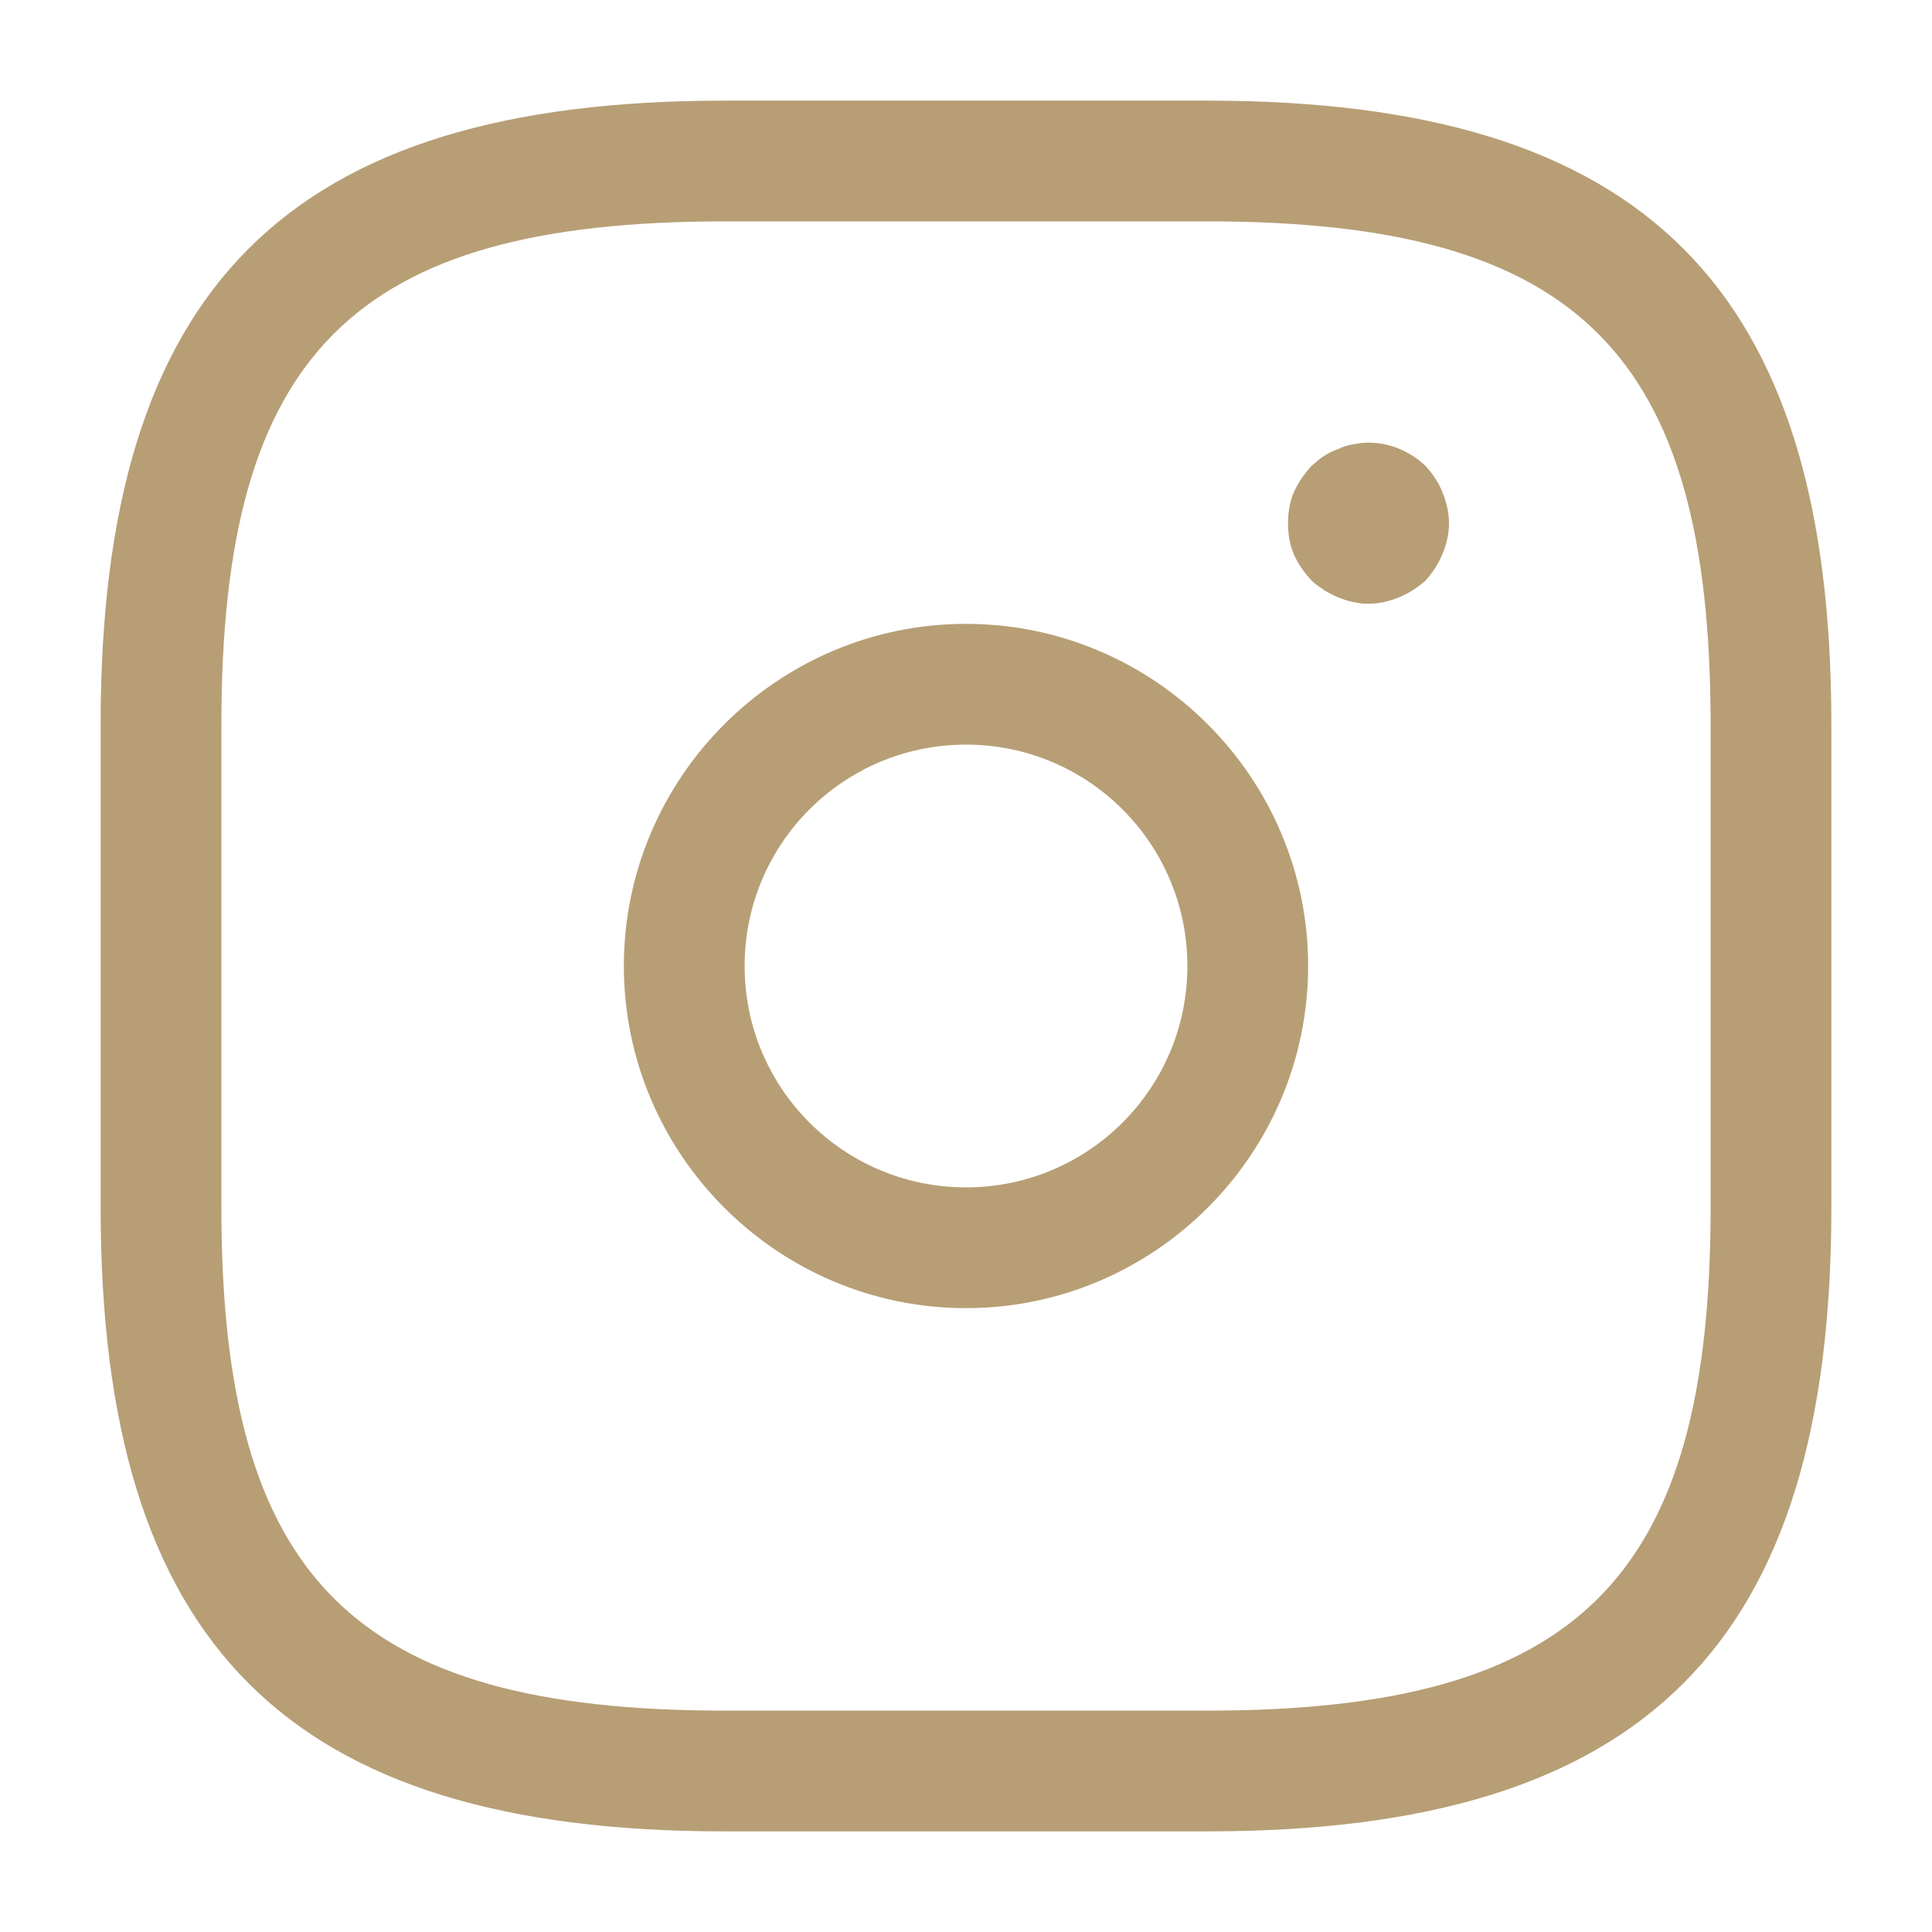 <?xml version="1.0" encoding="UTF-8"?> <svg xmlns="http://www.w3.org/2000/svg" width="34" height="34" viewBox="0 0 34 34" fill="none"><path d="M21.25 32.229H12.75C5.057 32.229 1.771 28.943 1.771 21.25V12.75C1.771 5.058 5.057 1.771 12.75 1.771H21.25C28.942 1.771 32.229 5.058 32.229 12.75V21.25C32.229 28.943 28.942 32.229 21.25 32.229ZM12.75 3.896C6.219 3.896 3.896 6.219 3.896 12.75V21.25C3.896 27.781 6.219 30.104 12.75 30.104H21.25C27.781 30.104 30.104 27.781 30.104 21.25V12.75C30.104 6.219 27.781 3.896 21.25 3.896H12.75Z" fill="#B79E75"></path><path d="M17 23.021C13.685 23.021 10.979 20.315 10.979 17C10.979 13.685 13.685 10.979 17 10.979C20.315 10.979 23.021 13.685 23.021 17C23.021 20.315 20.315 23.021 17 23.021ZM17 13.104C14.847 13.104 13.104 14.847 13.104 17C13.104 19.153 14.847 20.896 17 20.896C19.153 20.896 20.896 19.153 20.896 17C20.896 14.847 19.153 13.104 17 13.104Z" fill="#B79E75"></path><path d="M24.083 10.625C23.899 10.625 23.715 10.582 23.545 10.511C23.375 10.441 23.219 10.341 23.078 10.214C22.95 10.072 22.837 9.916 22.766 9.746C22.695 9.576 22.667 9.392 22.667 9.208C22.667 9.024 22.695 8.84 22.766 8.67C22.851 8.485 22.95 8.344 23.078 8.202C23.148 8.145 23.219 8.075 23.29 8.032C23.375 7.975 23.46 7.933 23.545 7.905C23.63 7.862 23.715 7.834 23.814 7.82C24.268 7.72 24.749 7.876 25.089 8.202C25.217 8.344 25.316 8.485 25.387 8.67C25.458 8.84 25.5 9.024 25.5 9.208C25.5 9.392 25.458 9.576 25.387 9.746C25.316 9.916 25.217 10.072 25.089 10.214C24.948 10.341 24.792 10.441 24.622 10.511C24.452 10.582 24.268 10.625 24.083 10.625Z" fill="#B79E75"></path></svg> 